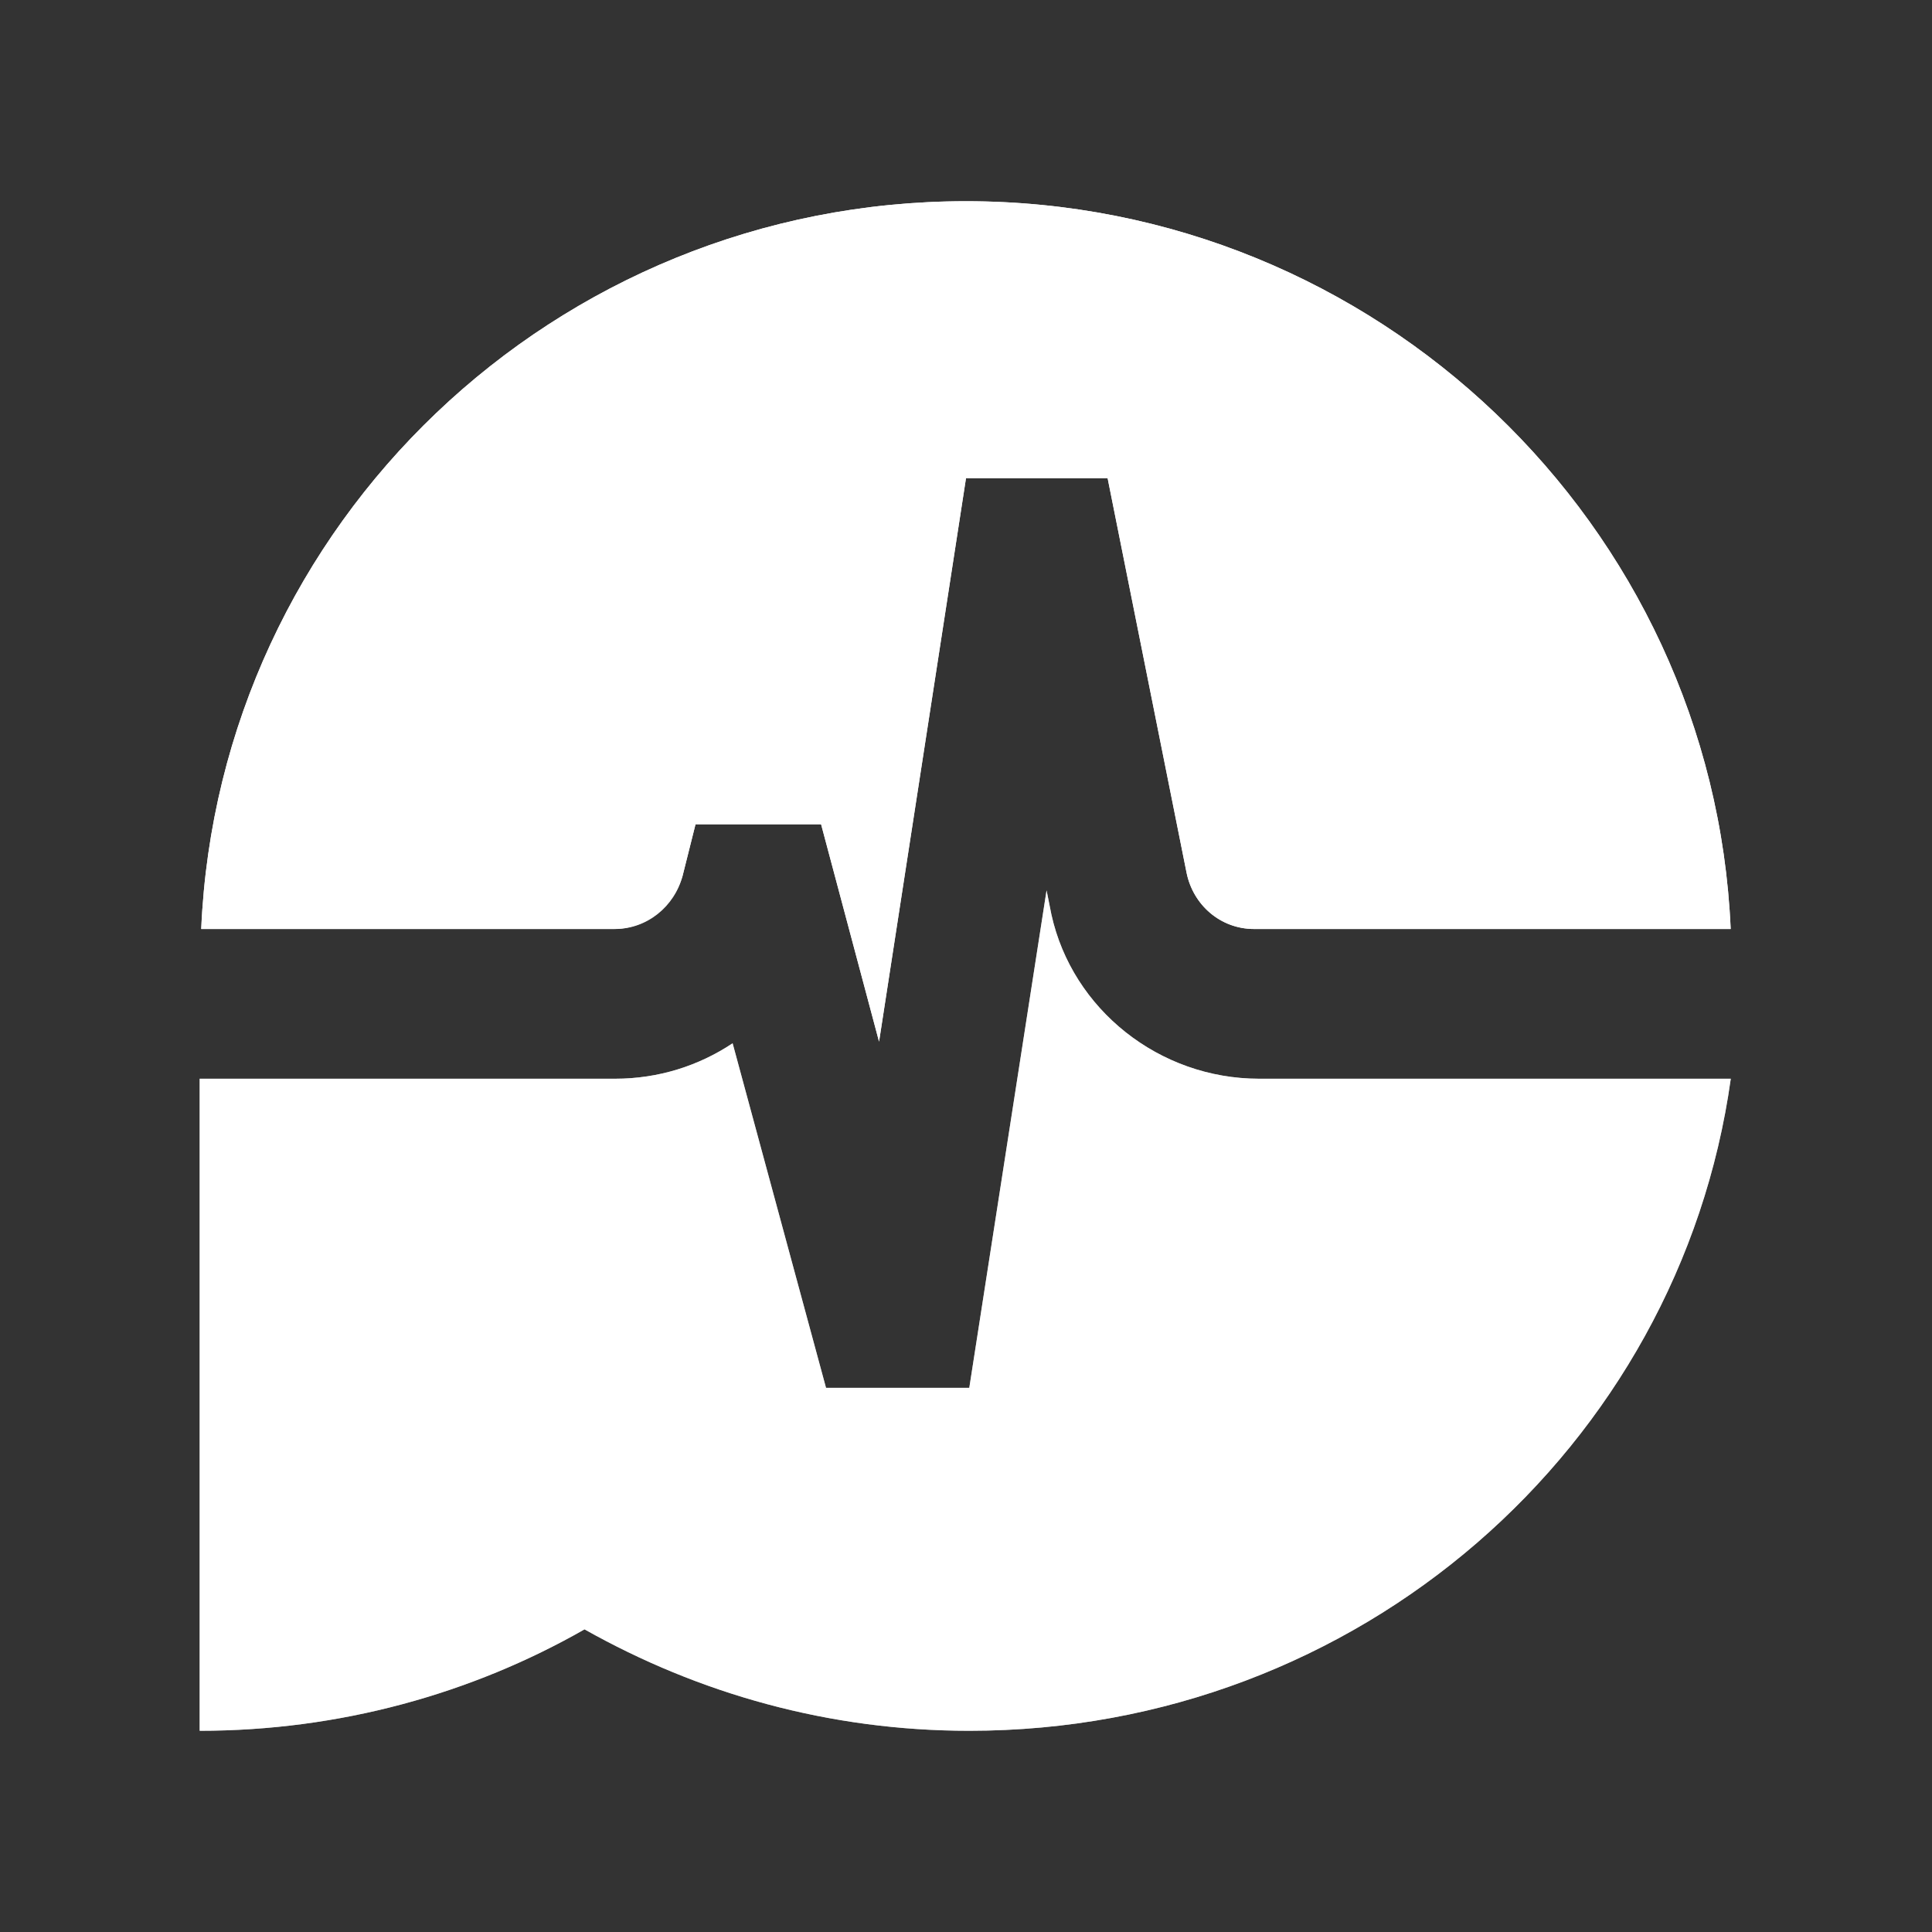 <svg width="20" height="20" viewBox="0 0 20 20" fill="none" xmlns="http://www.w3.org/2000/svg">
<rect x="0" y="0" width="20" height="20" fill="#333333" stroke="none"/>
<path d="M13.034 11.167H17.917C17.384 14.983 14.067 17.917 10.034 17.917C8.584 17.917 7.234 17.533 6.051 16.867C4.884 17.533 3.517 17.917 2.067 17.917V11.167H6.367C6.817 11.167 7.234 11.033 7.584 10.8L8.551 14.367H10.034L10.834 9.217L10.884 9.467C11.101 10.45 12.001 11.167 13.034 11.167Z" fill="white"/>
<path d="M6.35 9.617H2.083C2.266 5.417 5.75 2.083 10 2.083C14.25 2.083 17.733 5.433 17.916 9.617H12.983C12.633 9.617 12.35 9.367 12.283 9.033L11.466 4.95H10L9.1 10.783L8.5 8.533H7.2L7.066 9.067C6.966 9.4 6.683 9.617 6.35 9.617Z" fill="white"/>
<path opacity="0.6" d="M17.917 11.167C17.384 14.983 14.067 17.917 10.034 17.917C8.584 17.917 7.234 17.533 6.051 16.867C4.884 17.533 3.517 17.917 2.067 17.917V11.167H6.367C6.817 11.167 7.234 11.033 7.584 10.8L8.551 14.367H10.034L10.834 9.217L10.884 9.467C11.101 10.45 12.001 11.167 13.034 11.167H17.917Z" fill="white"/>
<path opacity="0.95" d="M17.916 9.617H12.983C12.633 9.617 12.35 9.367 12.283 9.033L11.466 4.95H10L9.1 10.783L8.5 8.533H7.2L7.066 9.067C6.983 9.383 6.7 9.617 6.366 9.617H2.083C2.266 5.417 5.75 2.083 10 2.083C14.25 2.083 17.733 5.433 17.916 9.617Z" fill="white"/>
</svg>
